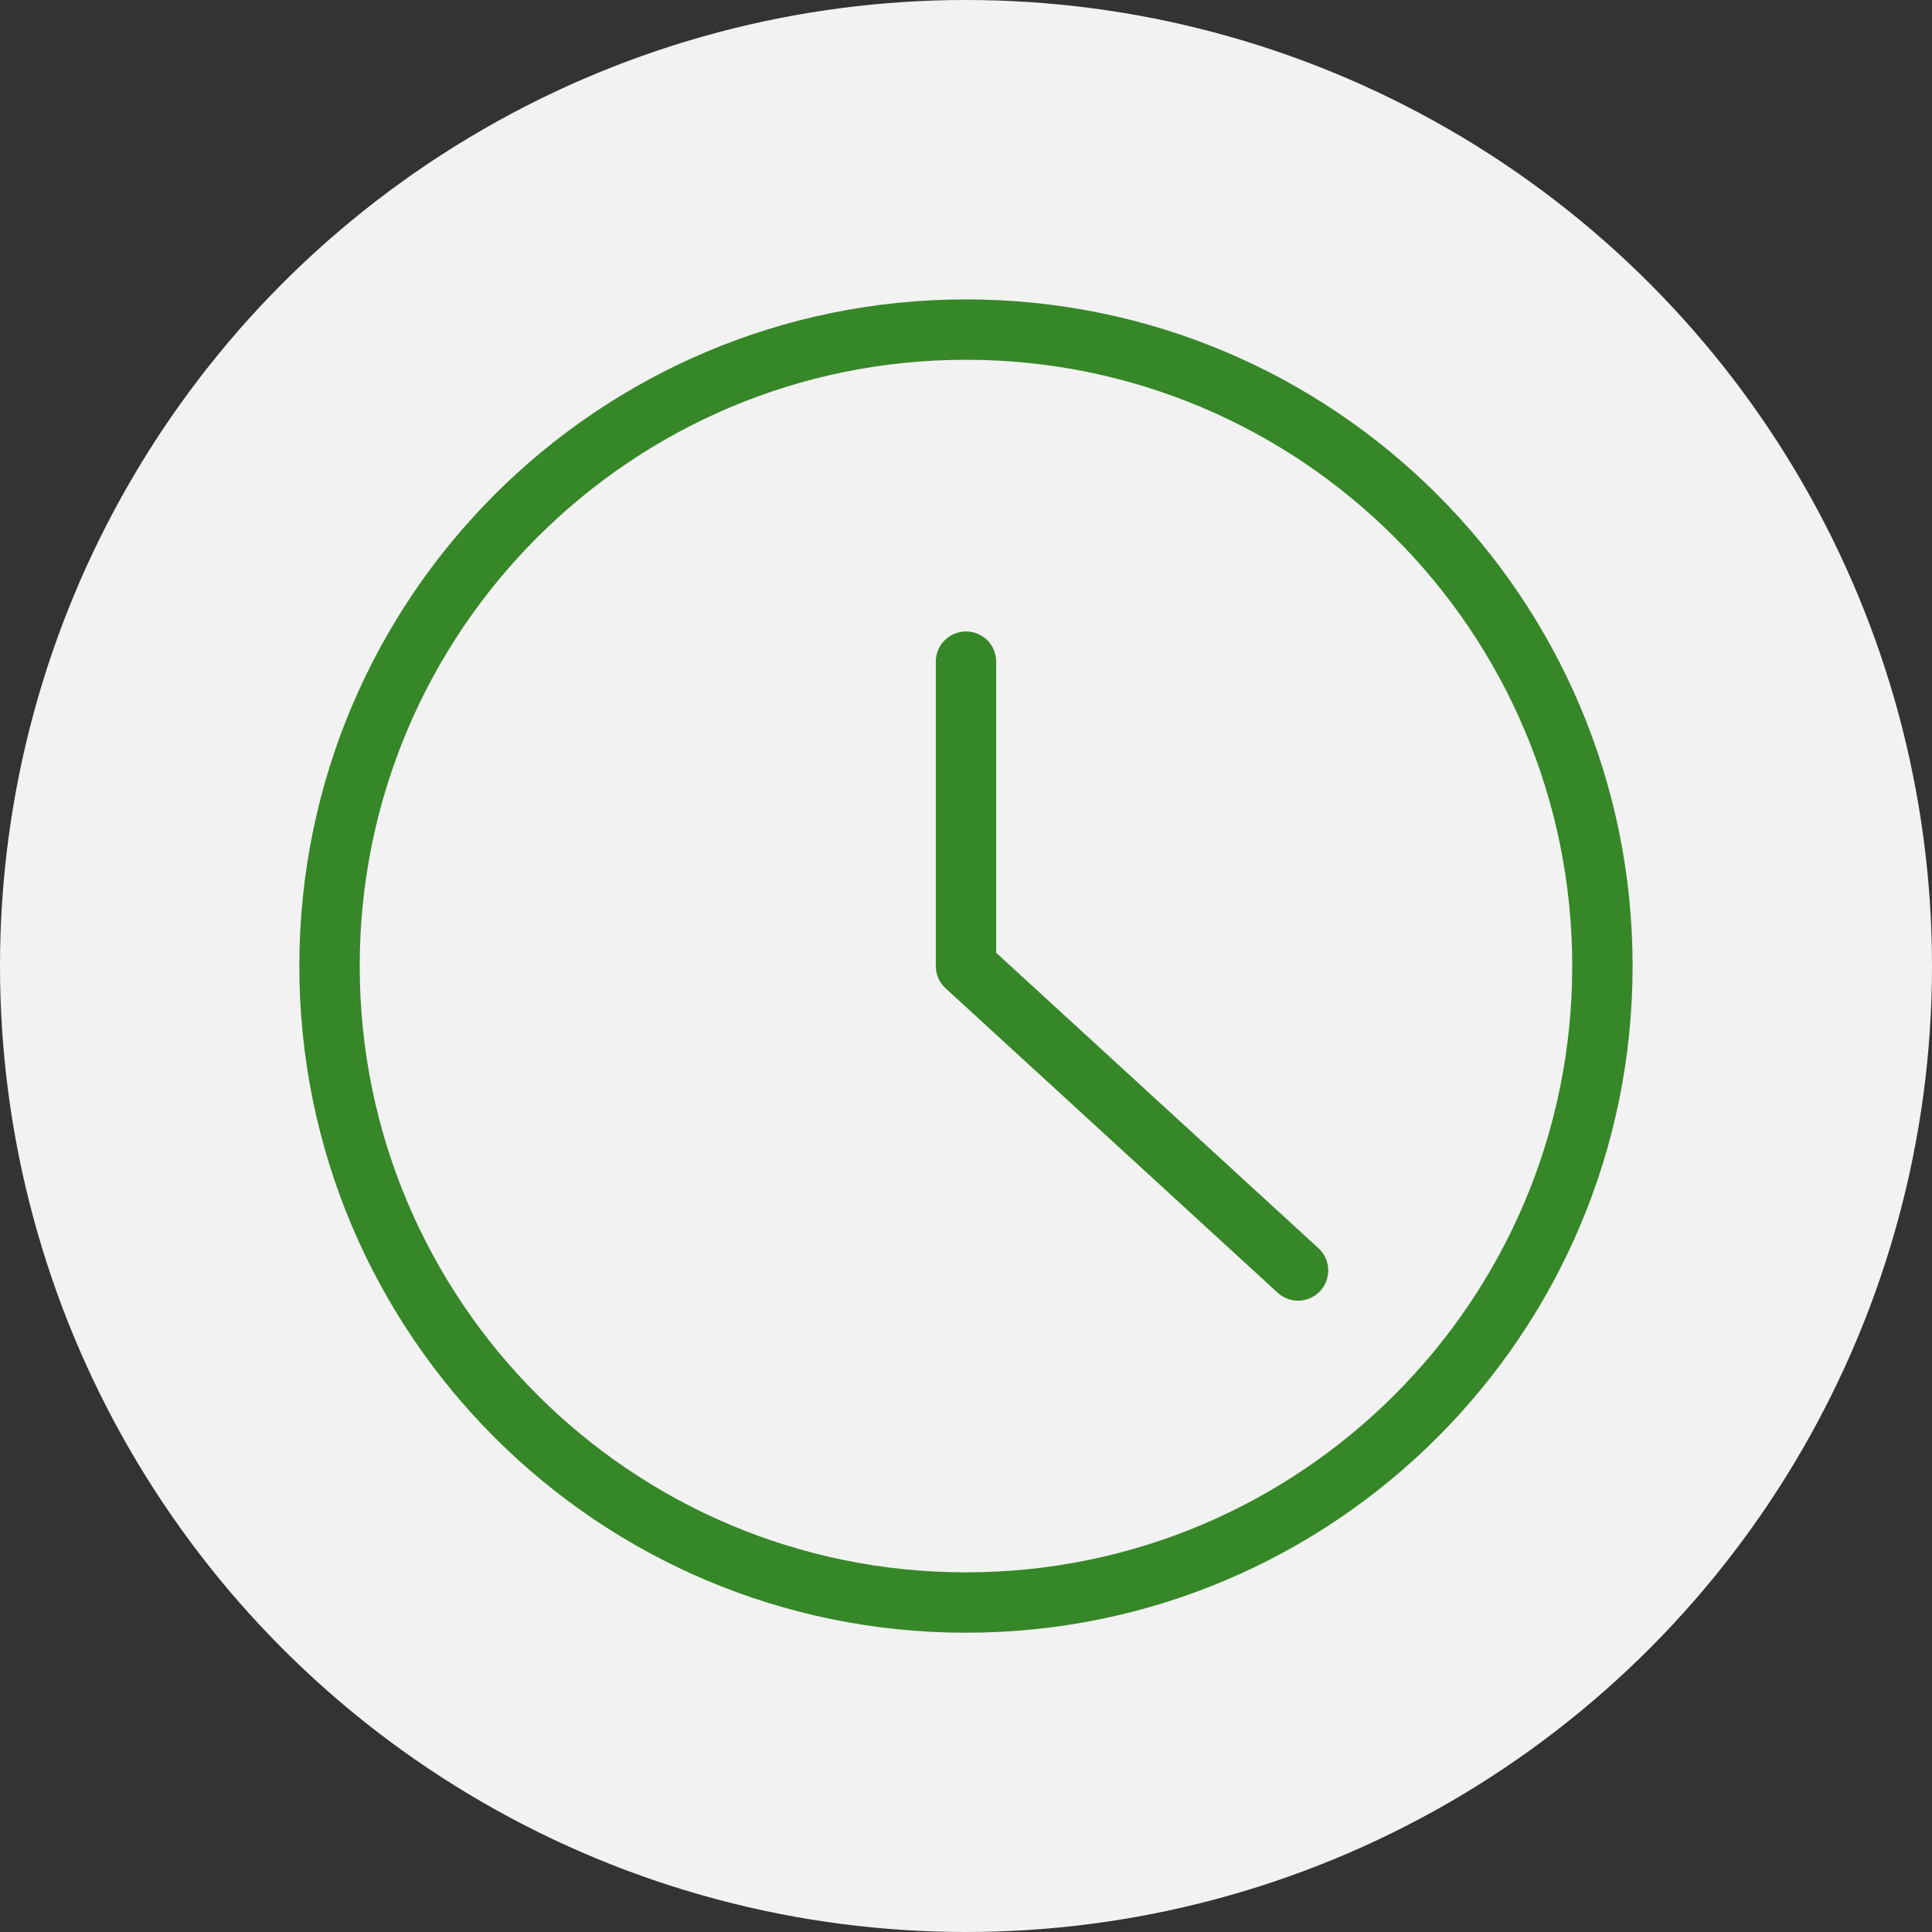 <svg width="32" height="32" viewBox="0 0 32 32" fill="none" xmlns="http://www.w3.org/2000/svg">
<rect x="0" y="0" width="32" height="32" fill="#333333" stroke="none"/>
<circle cx="16" cy="16" r="16" fill="#F2F2F2"/>
<path fill-rule="evenodd" clip-rule="evenodd" d="M15.999 26.543C21.821 26.543 26.541 21.823 26.541 16.001C26.541 10.179 21.821 5.459 15.999 5.459C10.177 5.459 5.458 10.179 5.458 16.001C5.458 21.823 10.177 26.543 15.999 26.543Z" stroke="#368727" stroke-linecap="round" stroke-linejoin="round"/>
<path d="M16 10.959V16.001L21.5 21.043" stroke="#368727" stroke-linecap="round" stroke-linejoin="round"/>
</svg>

